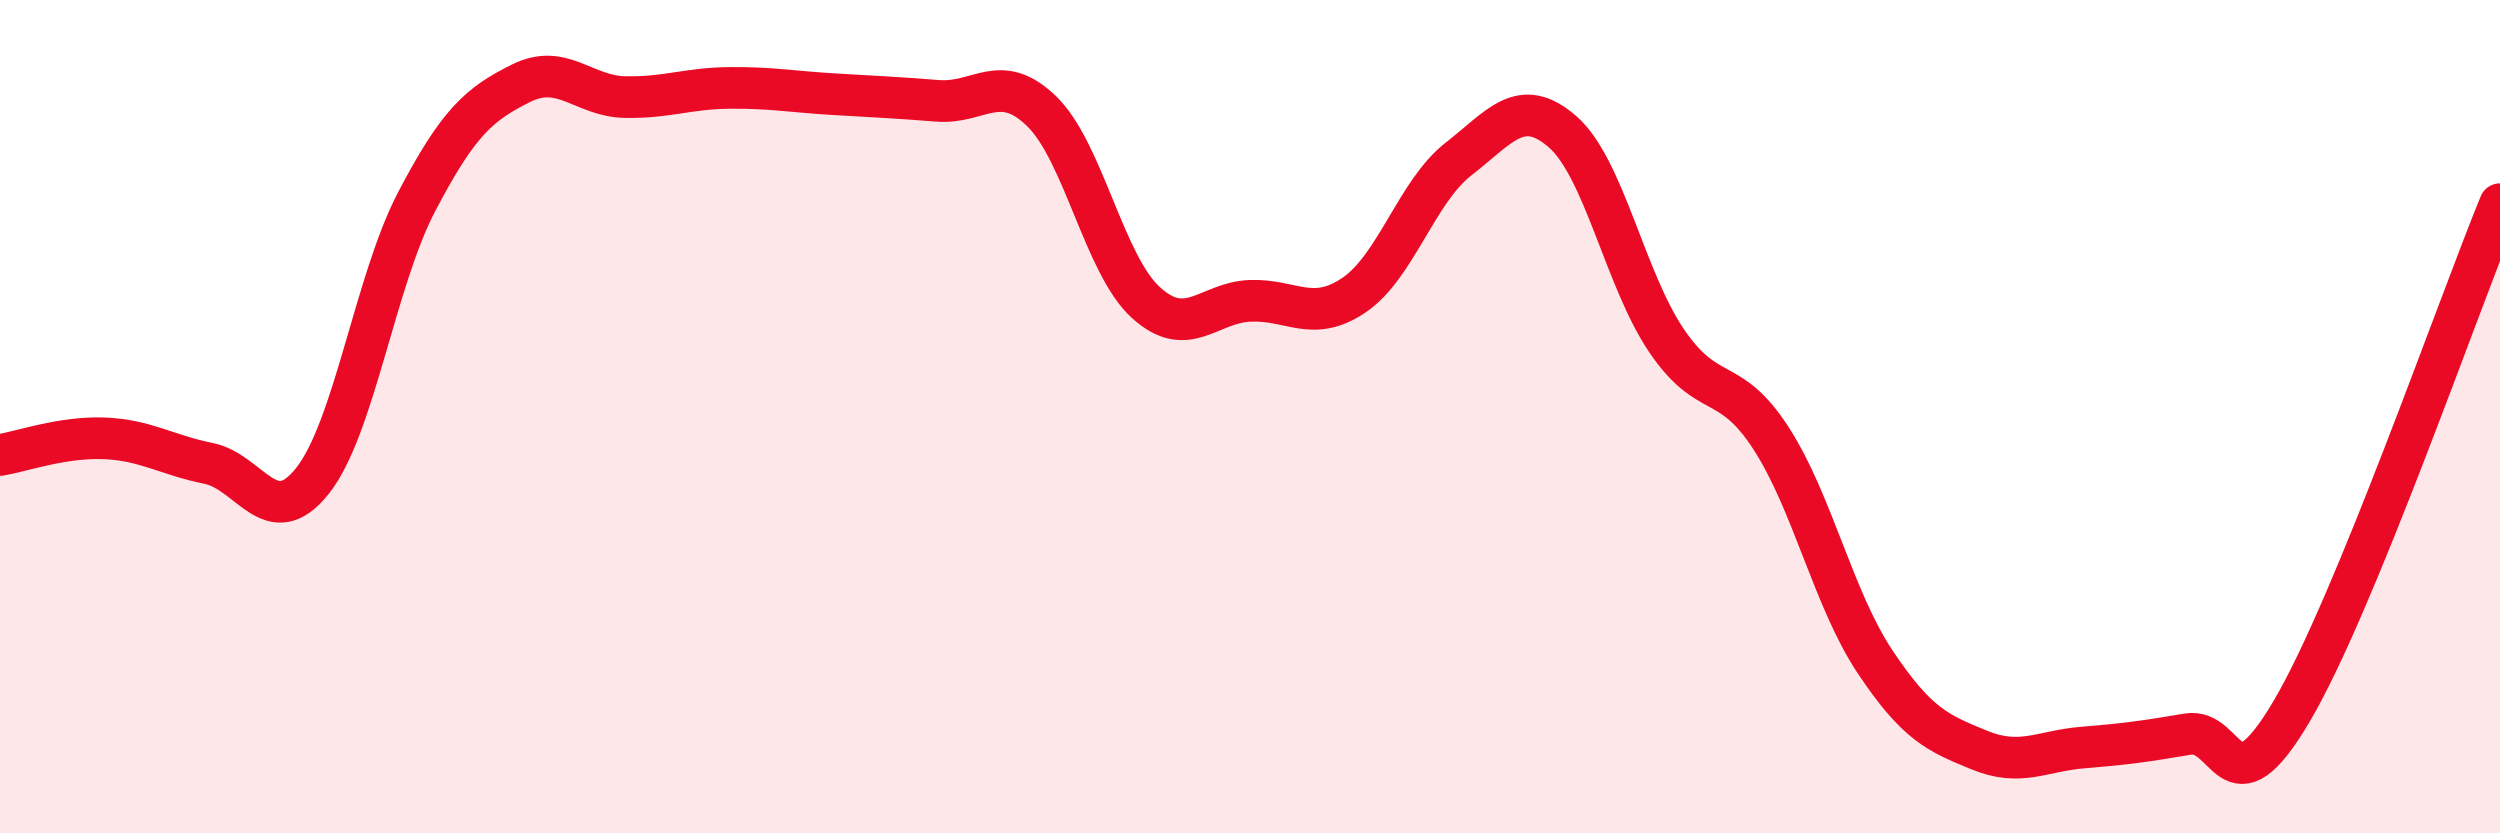 
    <svg width="60" height="20" viewBox="0 0 60 20" xmlns="http://www.w3.org/2000/svg">
      <path
        d="M 0,10.92 C 0.5,10.84 1.5,10.48 2.5,10.52 C 3.5,10.56 4,10.92 5,11.12 C 6,11.32 6.5,12.8 7.5,11.54 C 8.5,10.28 9,6.75 10,4.84 C 11,2.93 11.5,2.5 12.5,2 C 13.5,1.5 14,2.31 15,2.33 C 16,2.35 16.5,2.12 17.5,2.11 C 18.5,2.1 19,2.2 20,2.26 C 21,2.32 21.5,2.34 22.5,2.42 C 23.5,2.5 24,1.7 25,2.67 C 26,3.64 26.5,6.35 27.5,7.26 C 28.5,8.17 29,7.26 30,7.22 C 31,7.18 31.5,7.76 32.5,7.08 C 33.5,6.4 34,4.6 35,3.82 C 36,3.04 36.5,2.29 37.5,3.16 C 38.5,4.03 39,6.71 40,8.18 C 41,9.65 41.5,8.97 42.5,10.51 C 43.5,12.05 44,14.38 45,15.88 C 46,17.38 46.5,17.59 47.5,18 C 48.5,18.41 49,18.02 50,17.94 C 51,17.86 51.5,17.79 52.5,17.62 C 53.5,17.45 53.5,19.61 55,17.07 C 56.5,14.53 59,7.33 60,4.9L60 20L0 20Z"
        fill="#EB0A25"
        opacity="0.1"
        stroke-linecap="round"
        stroke-linejoin="round"
      />
      <path
        d="M 0,10.92 C 0.5,10.84 1.5,10.48 2.5,10.52 C 3.5,10.56 4,10.92 5,11.12 C 6,11.32 6.5,12.8 7.5,11.54 C 8.5,10.28 9,6.75 10,4.84 C 11,2.93 11.5,2.5 12.5,2 C 13.5,1.5 14,2.31 15,2.33 C 16,2.35 16.5,2.12 17.5,2.11 C 18.5,2.1 19,2.2 20,2.26 C 21,2.32 21.5,2.34 22.5,2.42 C 23.5,2.5 24,1.7 25,2.67 C 26,3.64 26.5,6.35 27.5,7.26 C 28.5,8.17 29,7.26 30,7.22 C 31,7.18 31.5,7.76 32.5,7.08 C 33.5,6.4 34,4.6 35,3.82 C 36,3.04 36.5,2.29 37.5,3.16 C 38.5,4.03 39,6.71 40,8.18 C 41,9.65 41.5,8.97 42.5,10.51 C 43.5,12.05 44,14.38 45,15.88 C 46,17.38 46.5,17.59 47.5,18 C 48.5,18.41 49,18.02 50,17.94 C 51,17.86 51.5,17.79 52.5,17.62 C 53.5,17.45 53.5,19.61 55,17.07 C 56.5,14.53 59,7.33 60,4.9"
        stroke="#EB0A25"
        stroke-width="1"
        fill="none"
        stroke-linecap="round"
        stroke-linejoin="round"
      />
    </svg>
  